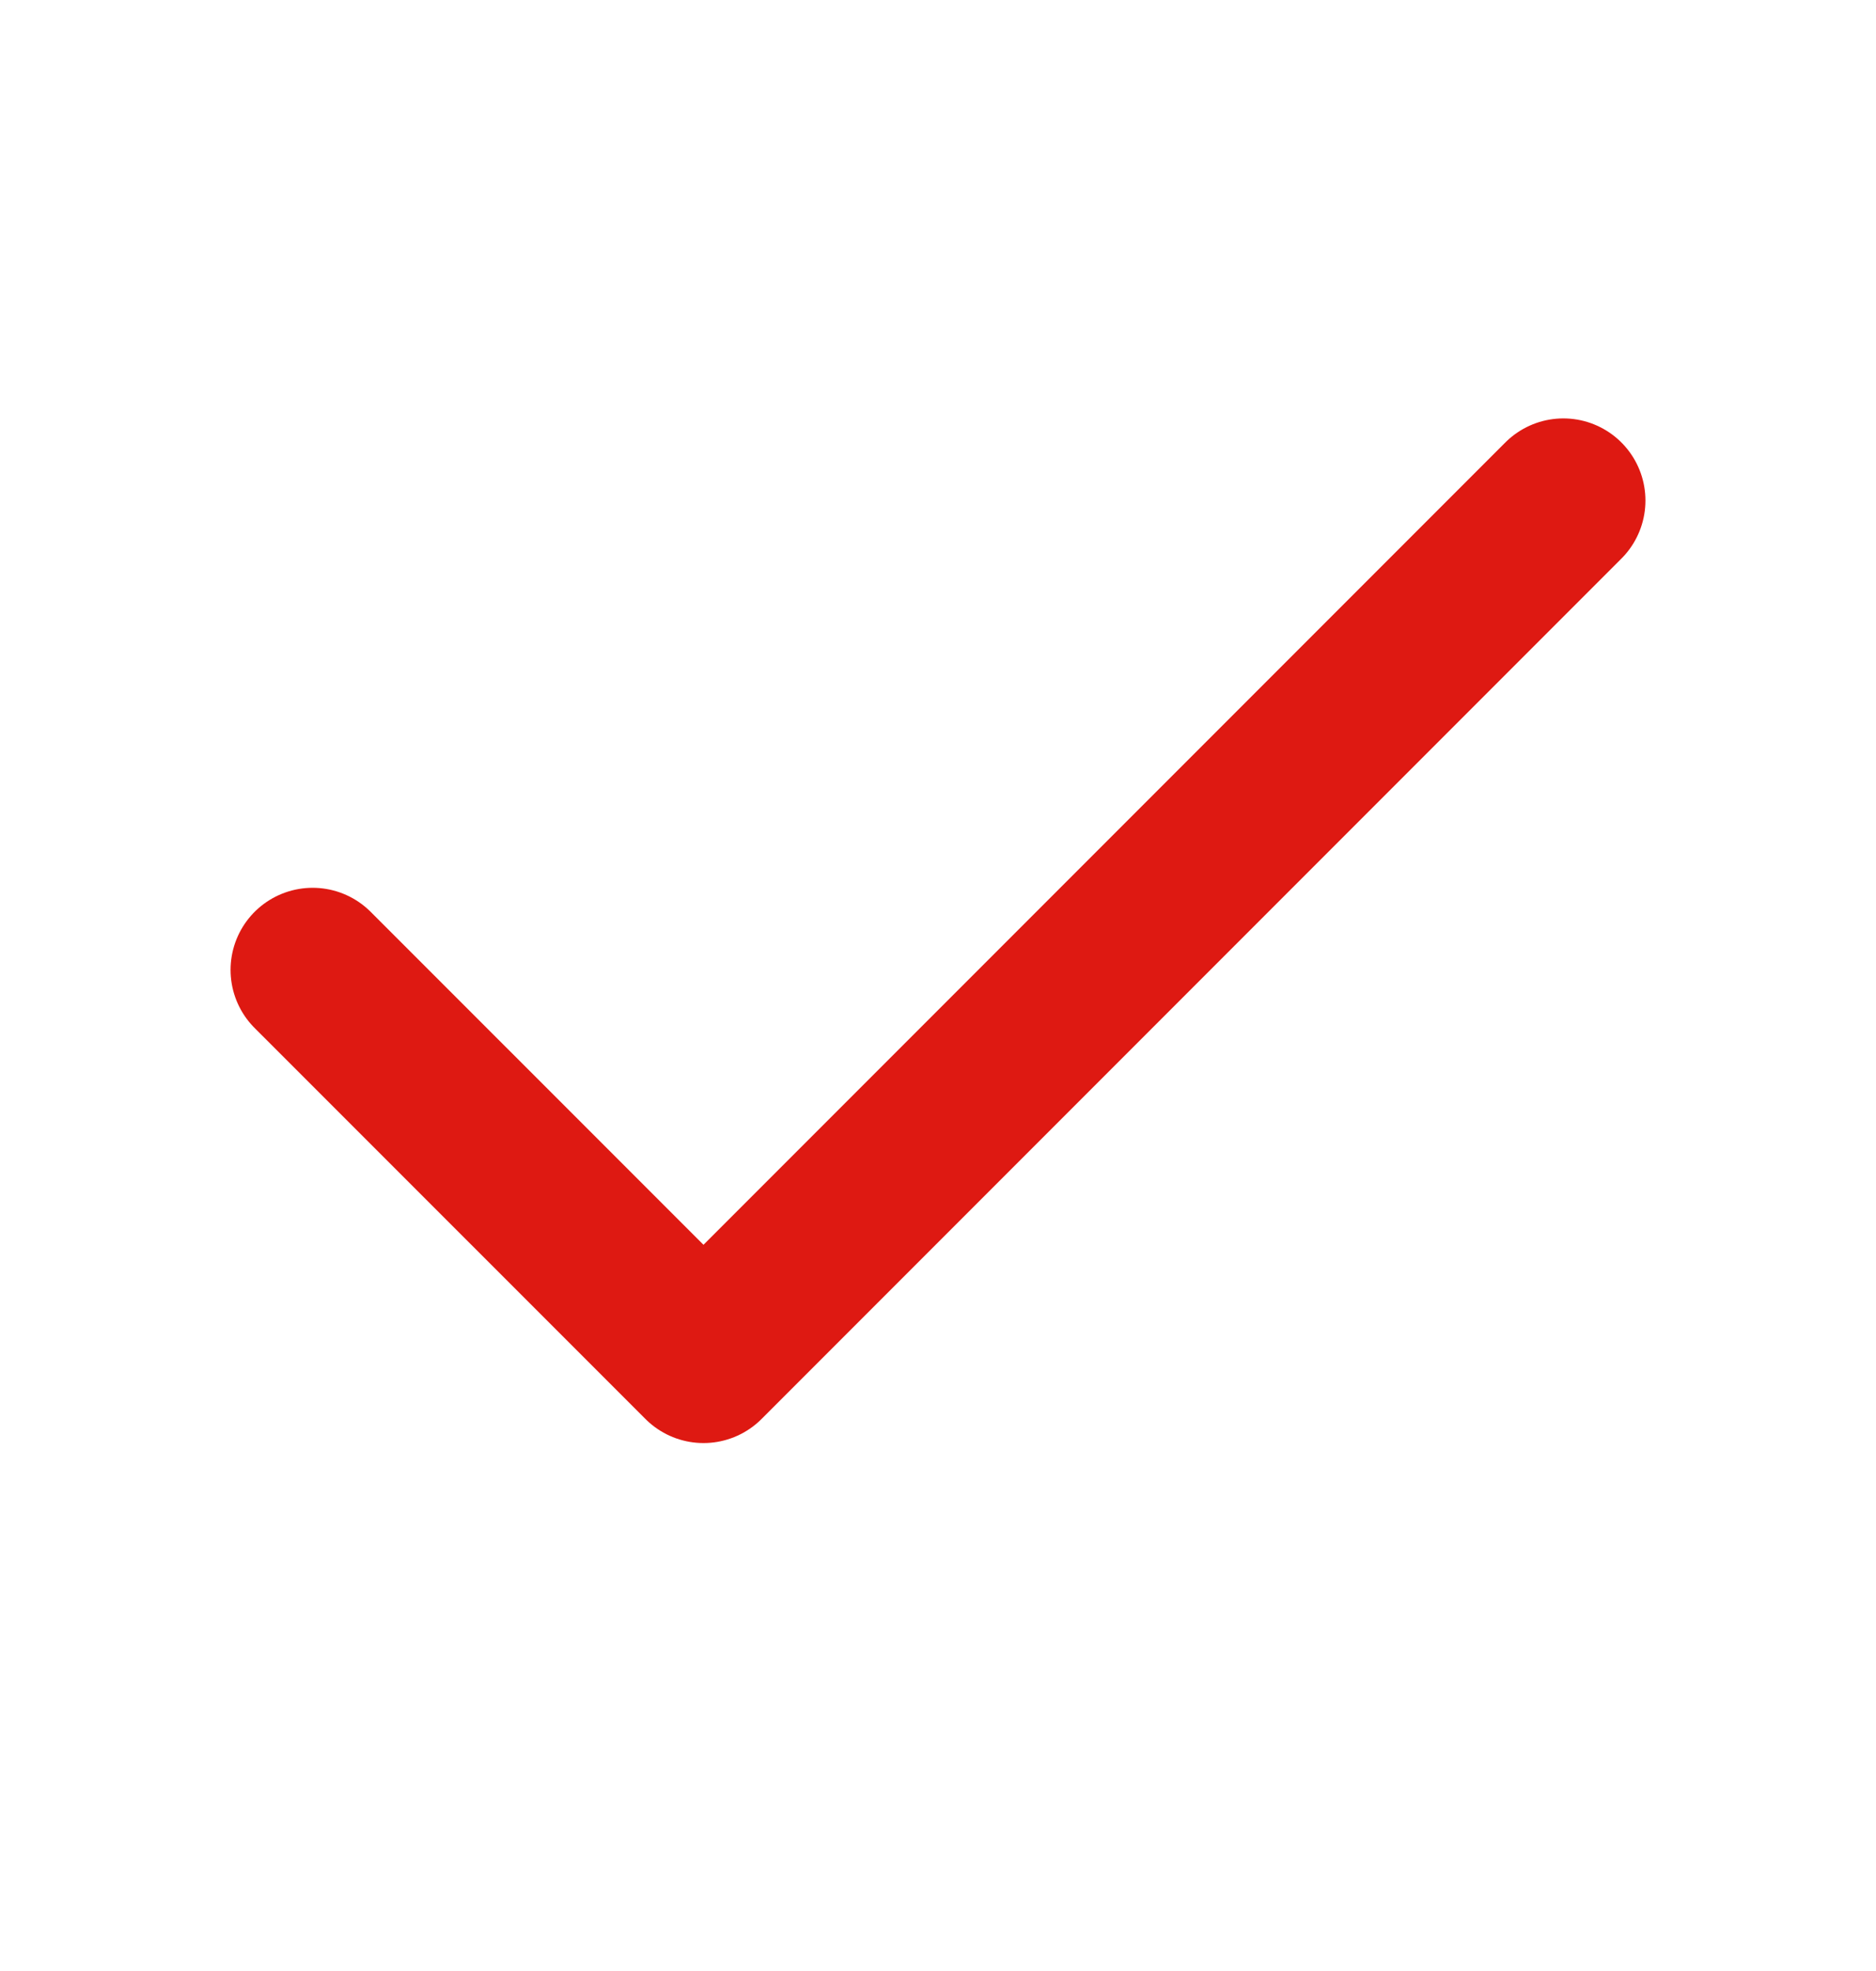<svg xmlns="http://www.w3.org/2000/svg" width="20" height="21" viewBox="0 0 20 21" fill="none">
<path d="M3.333 10.334L7.5 14.5L16.667 5.333" stroke="#DE1912" stroke-width="1.75" stroke-linecap="round" stroke-linejoin="round"/>
</svg>